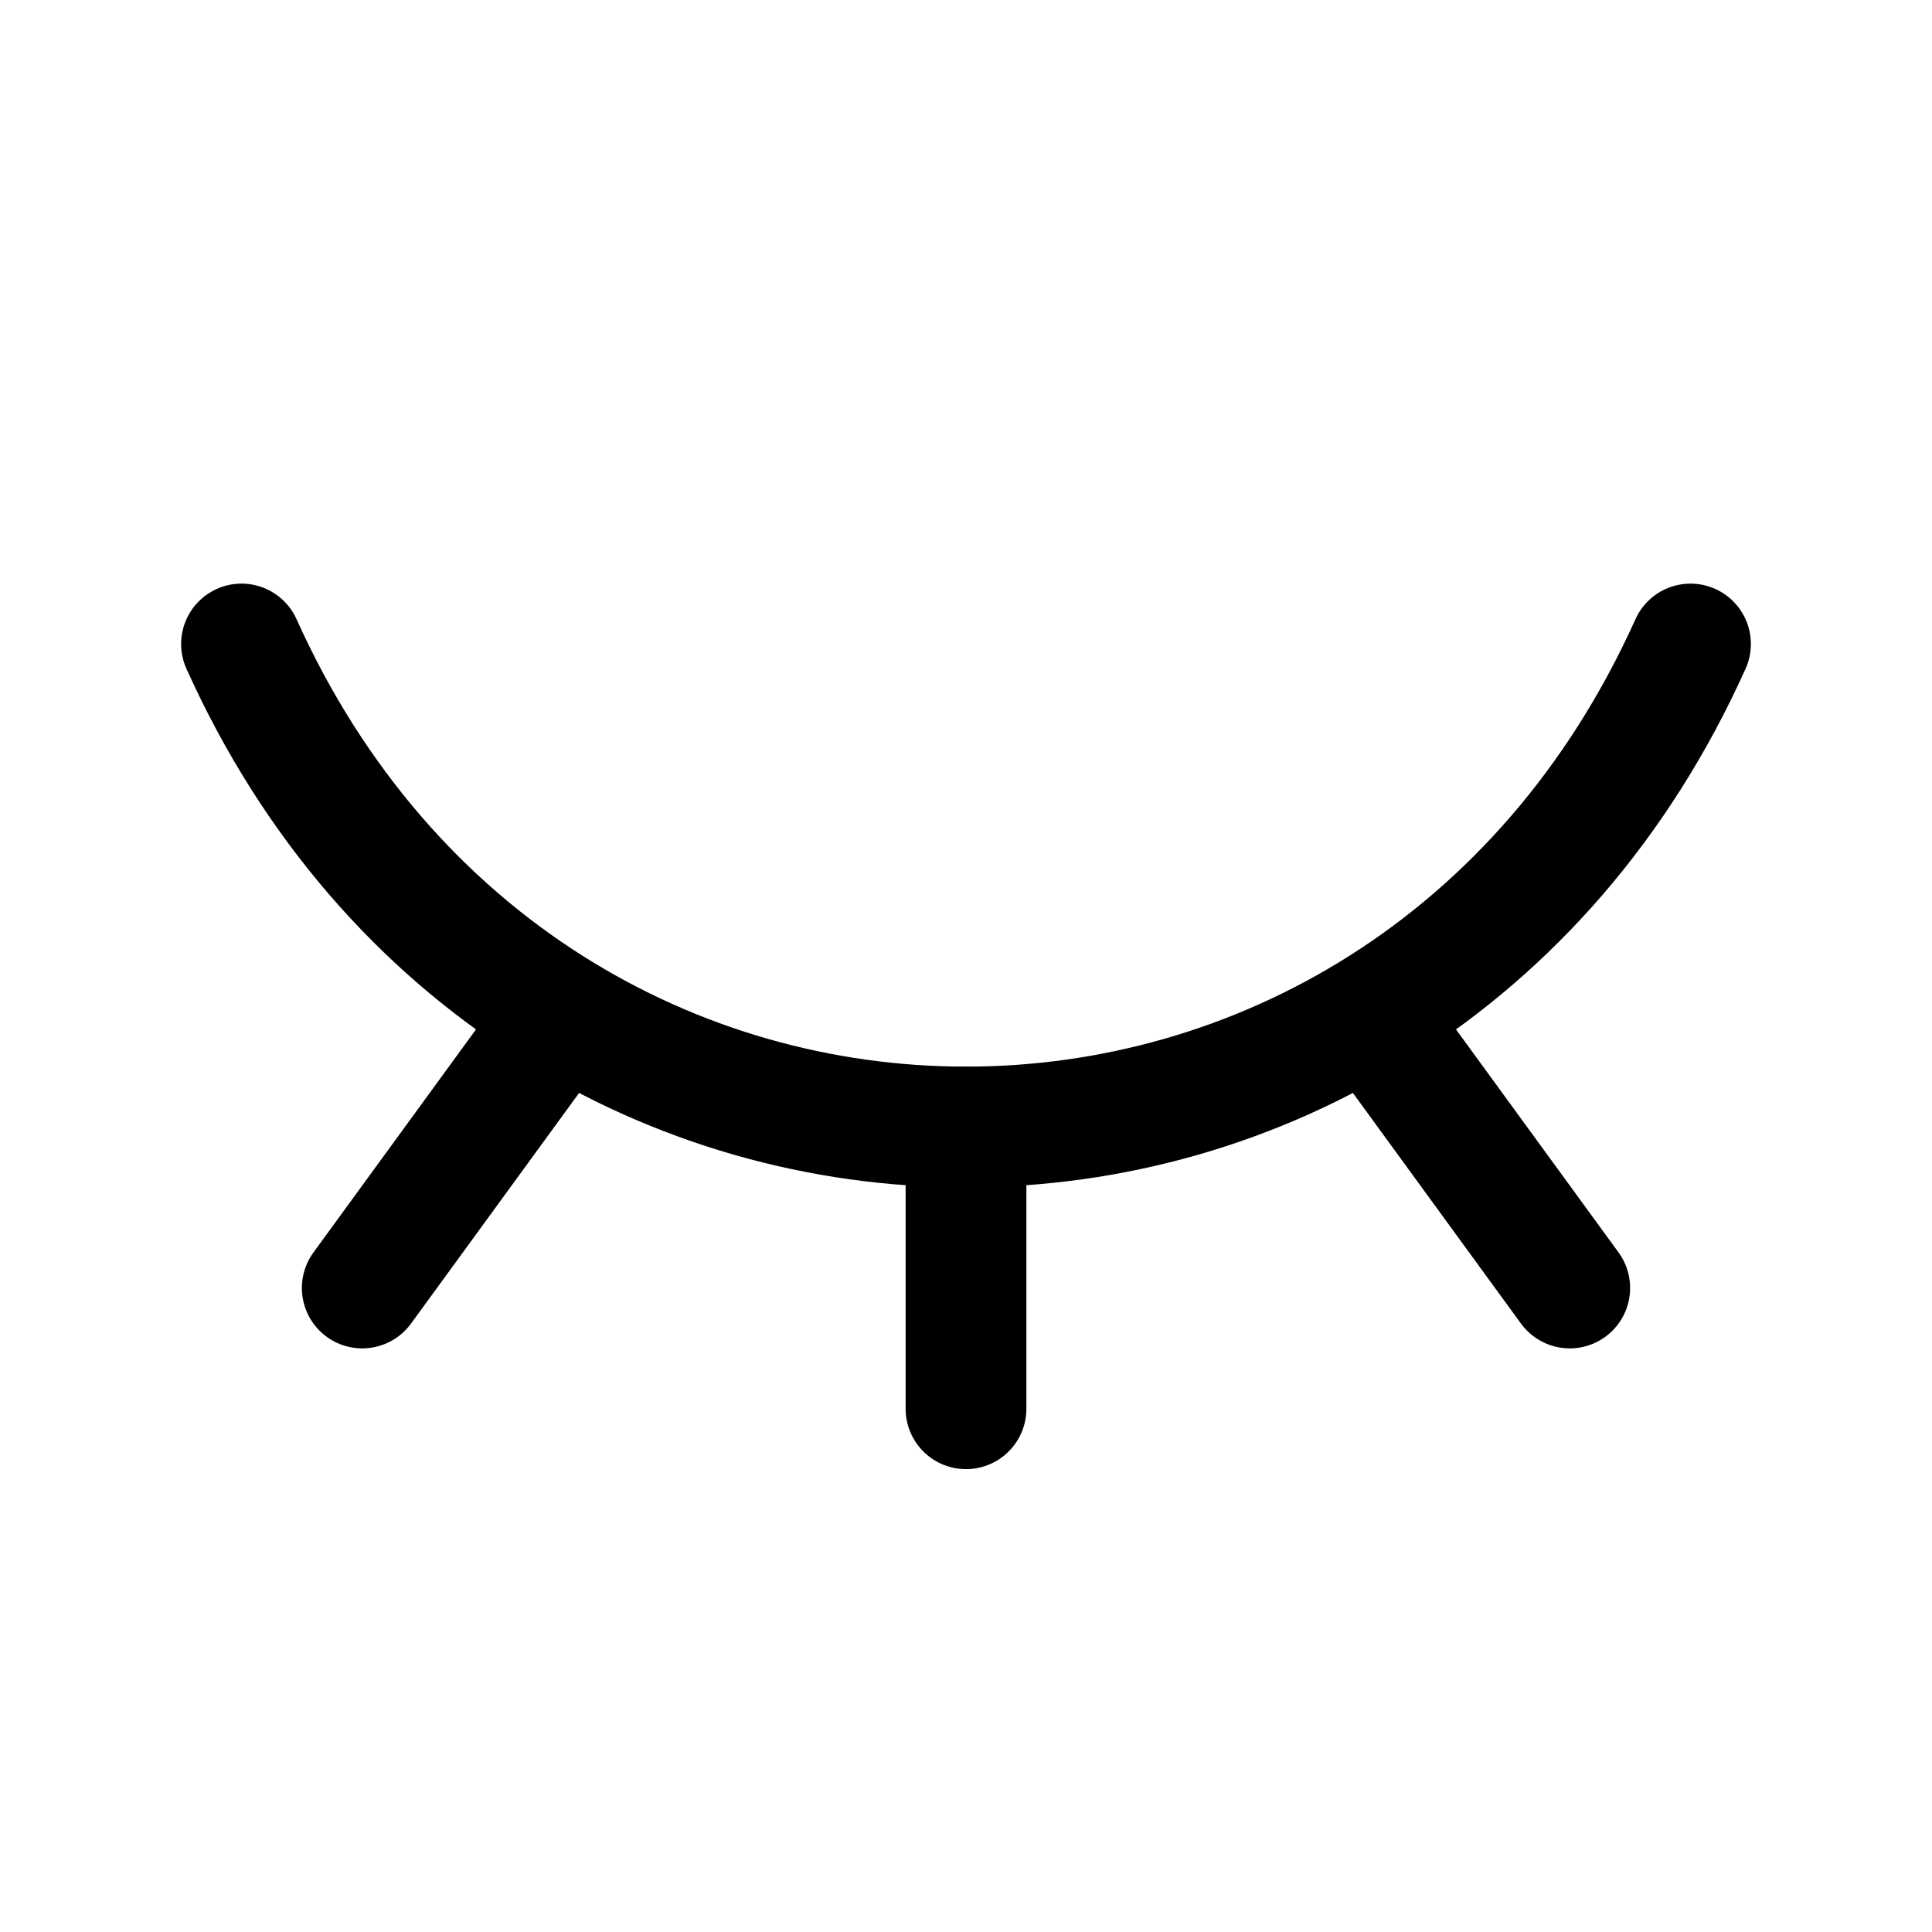 <svg width="24" height="24" viewBox="0 0 24 24" stroke-width="1.5" fill="none" xmlns="http://www.w3.org/2000/svg">
<path d="M19.5 16L17.025 12.604" stroke="currentColor" stroke-linecap="round" stroke-linejoin="round"/>
<path d="M12 17.5V14" stroke="currentColor" stroke-linecap="round" stroke-linejoin="round"/>
<path d="M4.5 16L6.969 12.612" stroke="currentColor" stroke-linecap="round" stroke-linejoin="round"/>
<path d="M3 8C6.6 16 17.4 16 21 8" stroke="currentColor" stroke-linecap="round" stroke-linejoin="round"/>
</svg>
